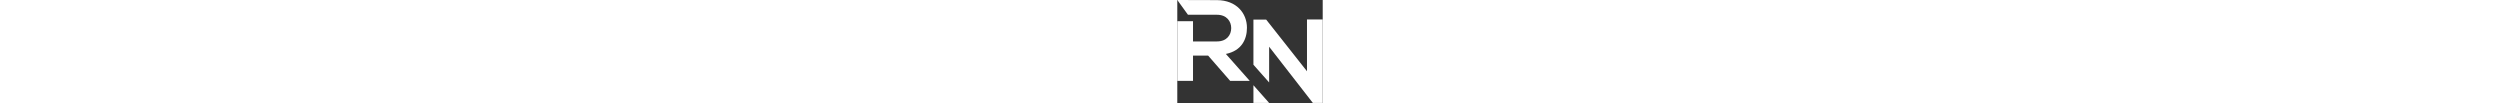 <svg xmlns="http://www.w3.org/2000/svg" viewBox="0 0 1213.01 859.61" height="50px"><rect x="0" y="0" width="1213.01" height="859.61" fill="#333333" stroke="none"/><defs><style>.cls-1{fill:#fff;}</style></defs><title>Asset 2</title><g id="Layer_2" data-name="Layer 2"><g id="Layer_1-2" data-name="Layer 1"><polygon class="cls-1" points="1081.91 162.39 1081.91 594.41 741.3 163.36 635.08 163.36 635.08 539.99 766.11 687.84 766.11 389.84 1131.61 859.61 1131.61 858.57 1213.01 858.57 1213.01 162.39 1081.91 162.39"></polygon><polygon class="cls-1" points="635.08 858.57 766.04 858.57 635.08 710.85 635.08 858.57"></polygon><path class="cls-1" d="M581.07,231.48C581.07,111.29,494.52,2,330.75,1,220.42,1,110.25,0,0,0L89,123.11h241.7c82.44,0,119.08,55.75,119.08,111.29S414.17,345.63,330.75,345.63H131.11V176.77H0V674.49H131.11V463.8H257.27L440.93,674.49H604.35L405.2,450C537.27,423.13,581.07,326.79,581.07,231.48Z"></path></g></g></svg>